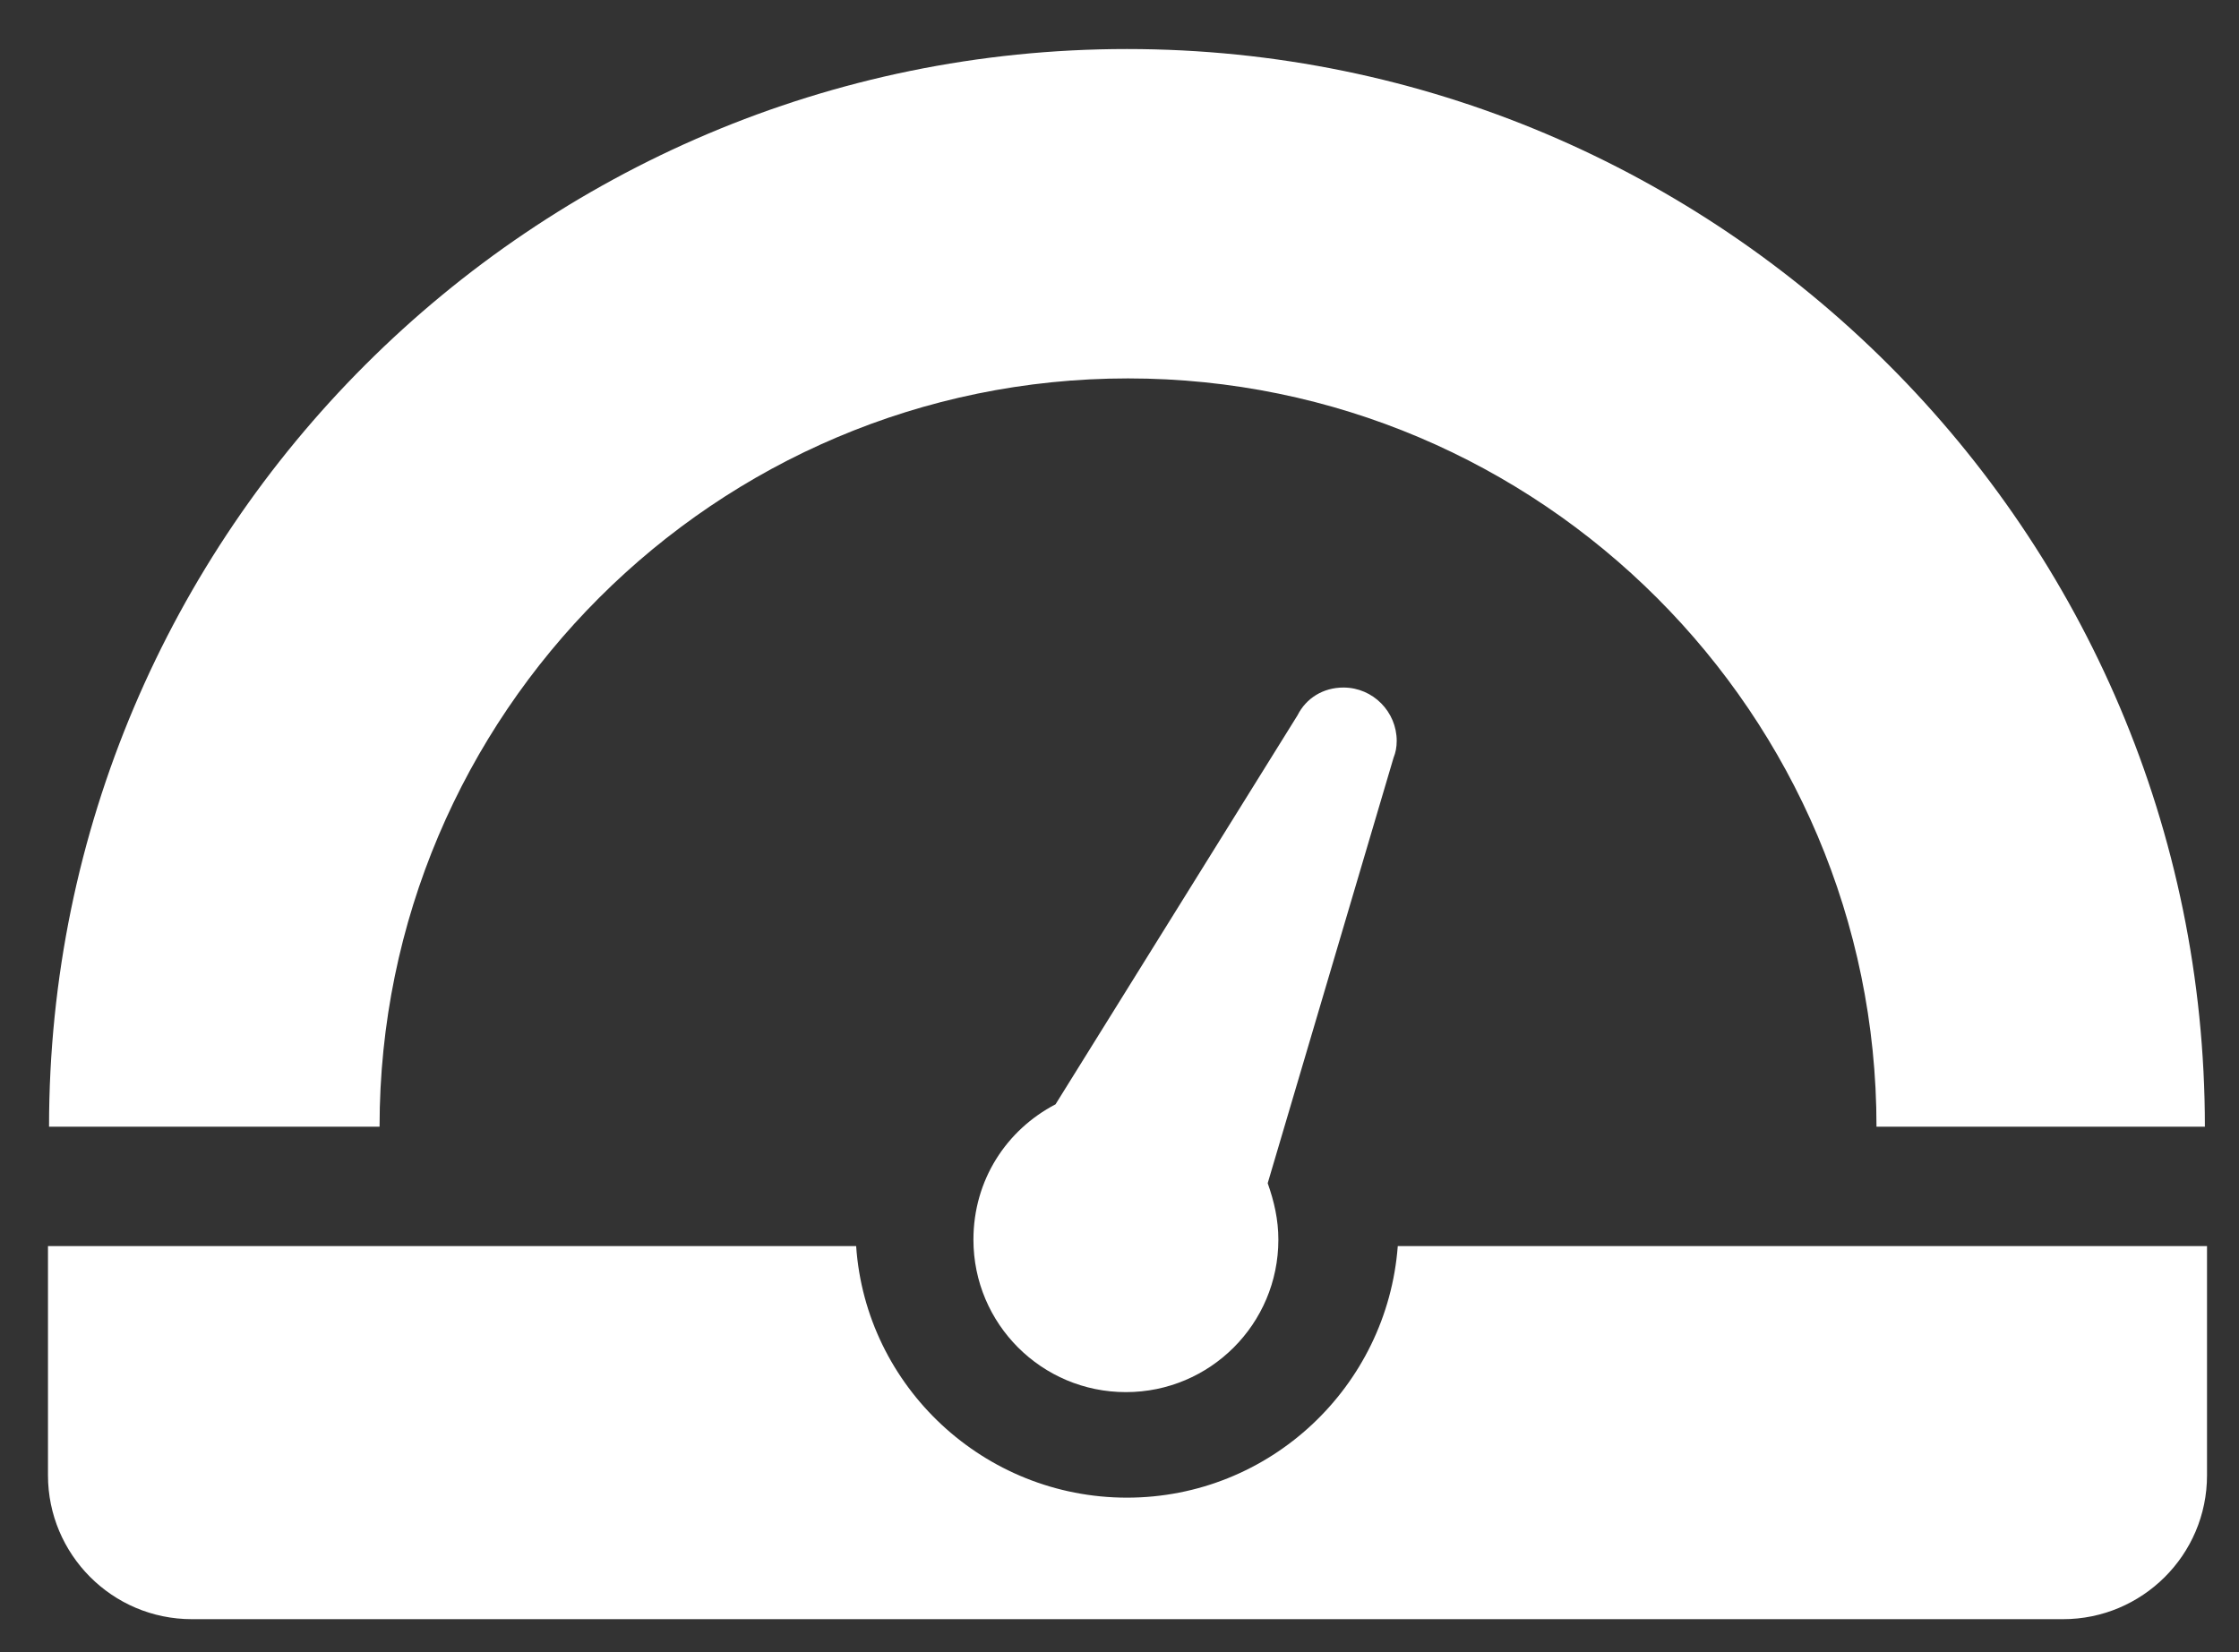 <?xml version="1.0" encoding="utf-8"?>
<!-- Generator: Adobe Illustrator 24.3.0, SVG Export Plug-In . SVG Version: 6.00 Build 0)  -->
<svg version="1.1" id="Layer_1" xmlns="http://www.w3.org/2000/svg" xmlns:xlink="http://www.w3.org/1999/xlink" x="0px" y="0px"
	 viewBox="0 0 210 155" style="enable-background:new 0 0 210 155;" xml:space="preserve">
<rect x="0" y="0" width="210" height="155" fill="#333333" stroke="none"/>
<style type="text/css">
	.st0{fill:#FFFFFF;}
</style>
<path class="st0" d="M130.7,71.1c0.2-0.5,0.3-1,0.3-1.6c0-2.7-2.2-5-5-5c-1.9,0-3.5,1-4.3,2.6l0,0L99,103.6
	c-4.6,2.4-7.7,7.1-7.7,12.7c0,7.9,6.4,14.3,14.3,14.3s14.3-6.4,14.3-14.3c0-1.9-0.4-3.6-1-5.3L130.7,71.1L130.7,71.1z"/>
<path class="st0" d="M131.1,116.9c-1,13.2-12,23.6-25.4,23.6s-24.5-10.4-25.4-23.6H4.5v21.5c0,7.4,6,13.5,13.5,13.5h175.5
	c7.4,0,13.5-6,13.5-13.5v-21.5H131.1z"/>
<g>
	<path class="st0" d="M206.8,105.7H176c0-38.7-31.5-70.2-70.2-70.2s-70.2,31.5-70.2,70.2H4.6C4.6,49.9,50,4.6,105.7,4.6
		S206.8,49.9,206.8,105.7z"/>
</g>
</svg>
